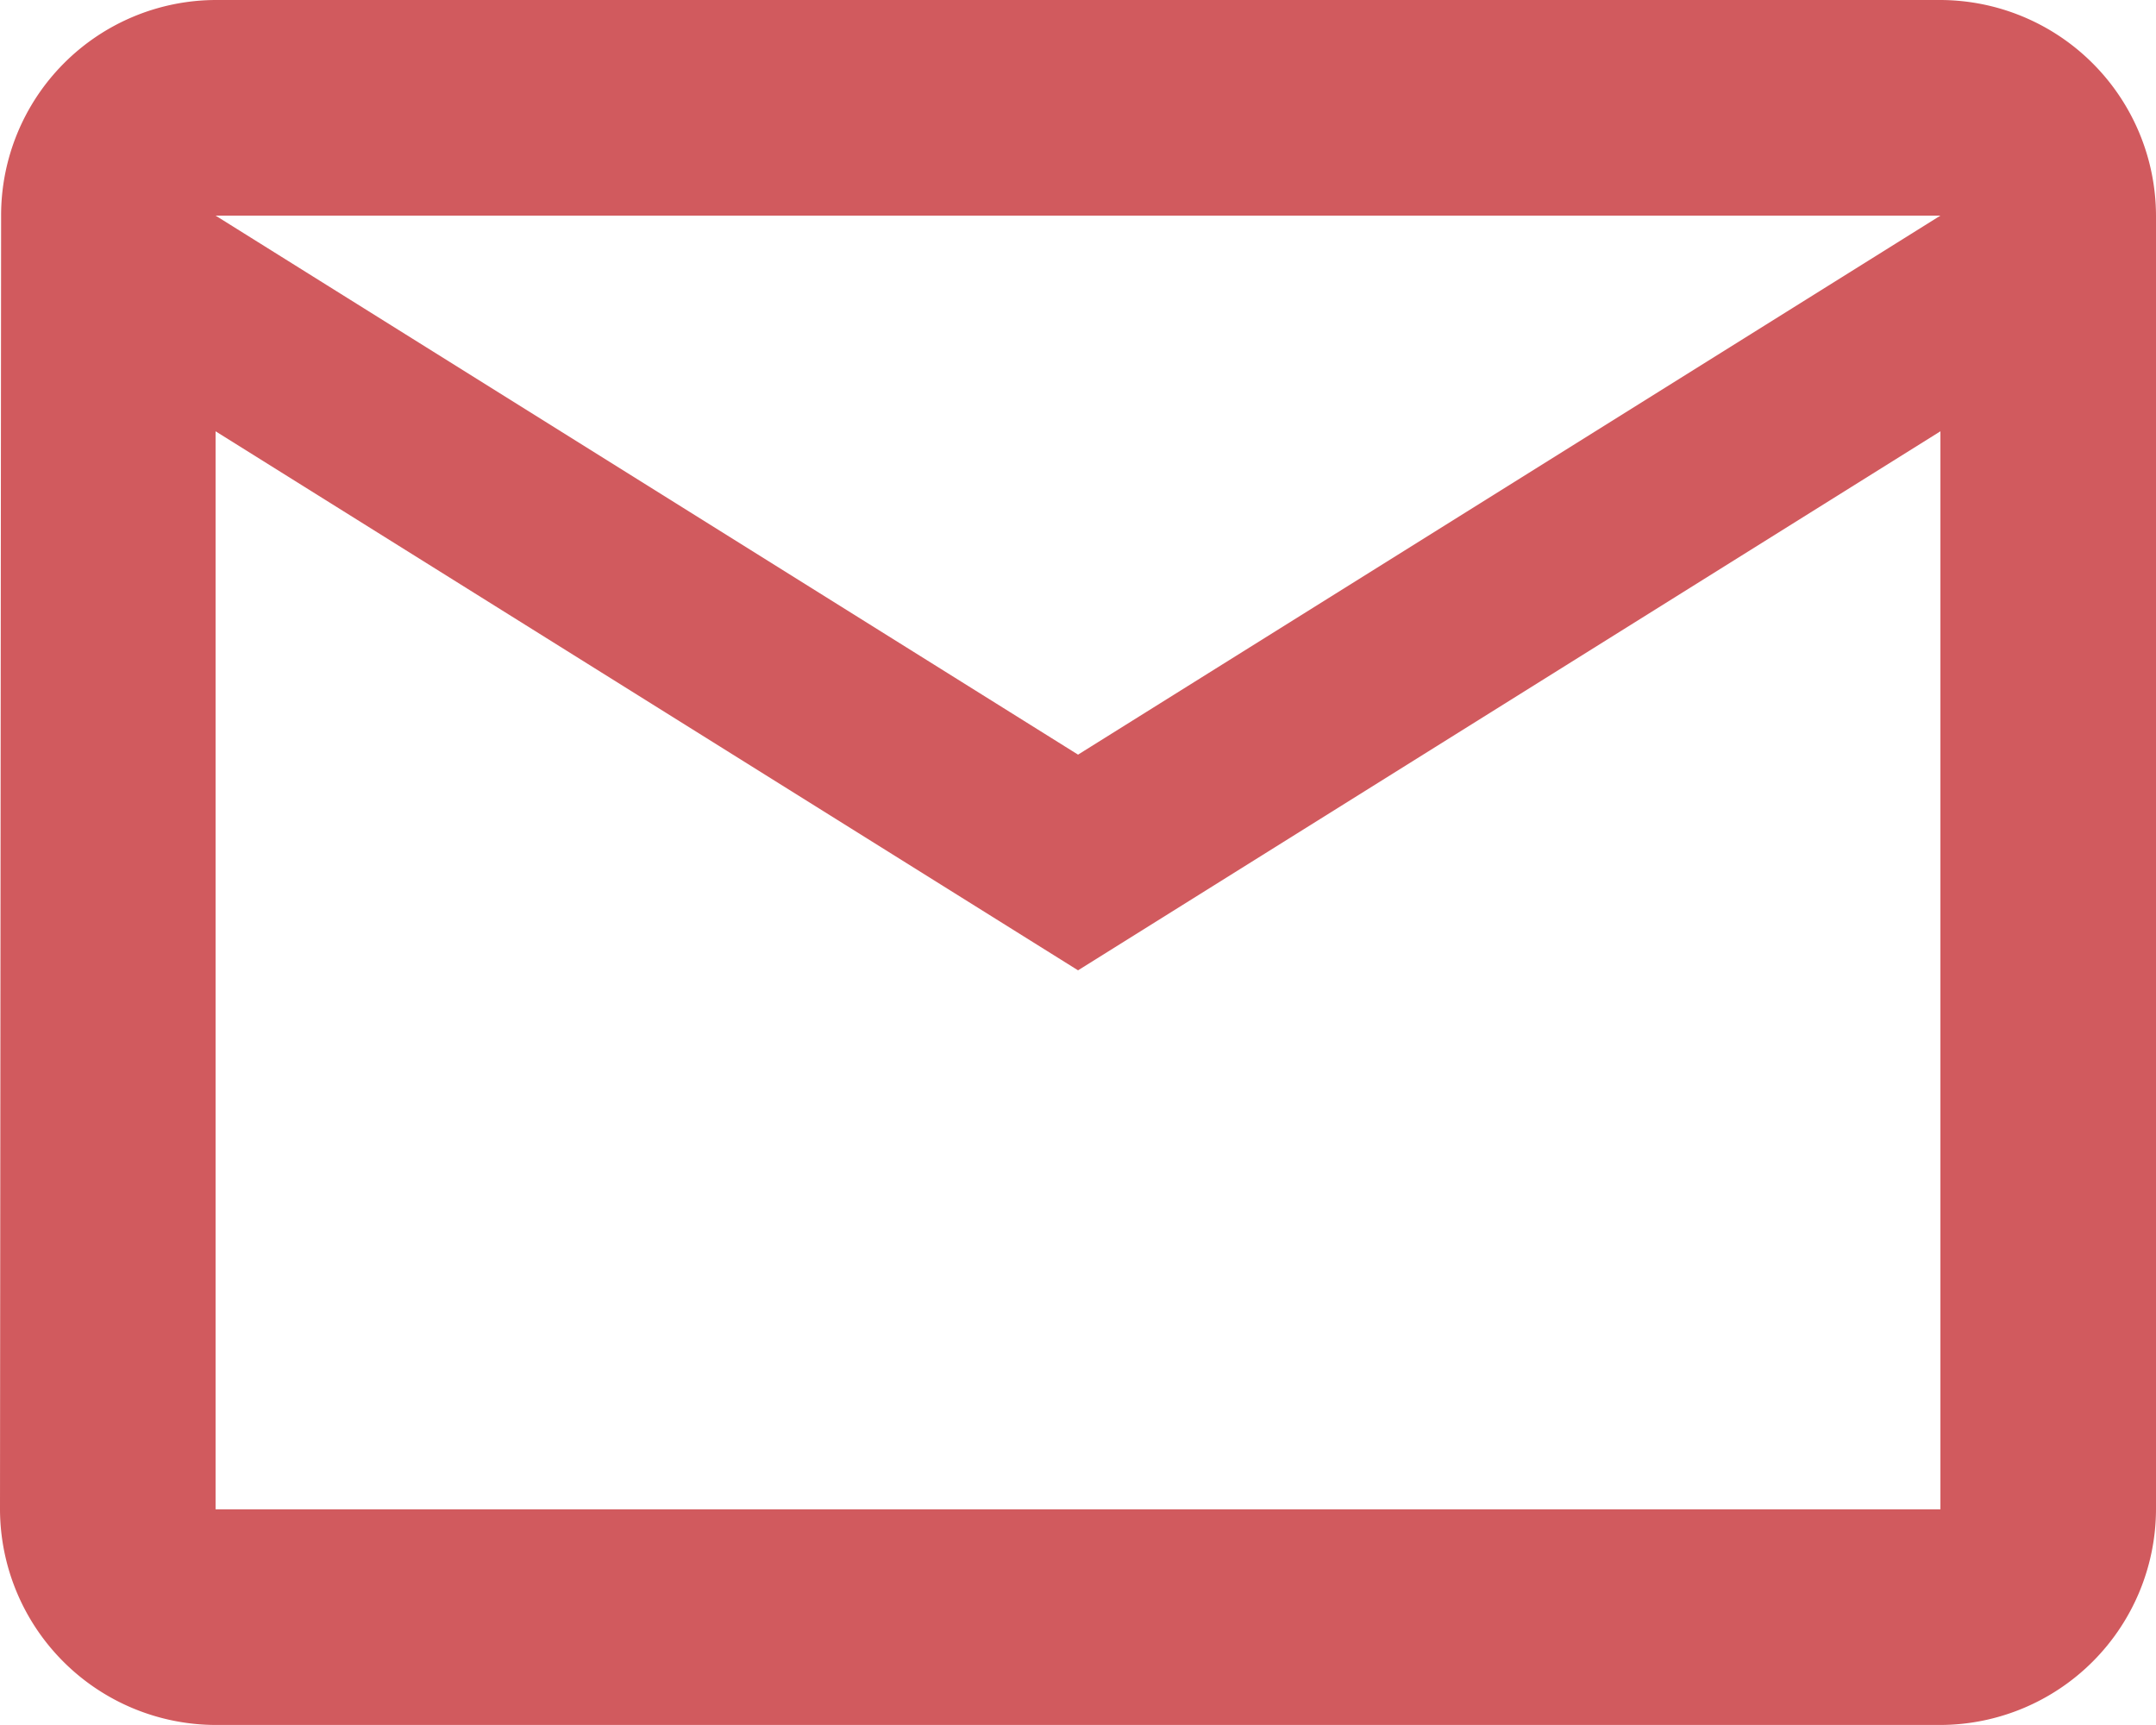 <svg xmlns="http://www.w3.org/2000/svg" width="23.333" height="18.667" viewBox="0 0 23.333 18.667"><path d="M23,4H4.333A2.33,2.33,0,0,0,2.012,6.333L2,20.333a2.34,2.34,0,0,0,2.333,2.333H23a2.34,2.34,0,0,0,2.333-2.333v-14A2.34,2.34,0,0,0,23,4Zm0,16.333H4.333V8.667L13.667,14.5,23,8.667Zm-9.333-8.167L4.333,6.333H23Z" transform="translate(-2 -4)" fill="#d15a5e"/></svg>